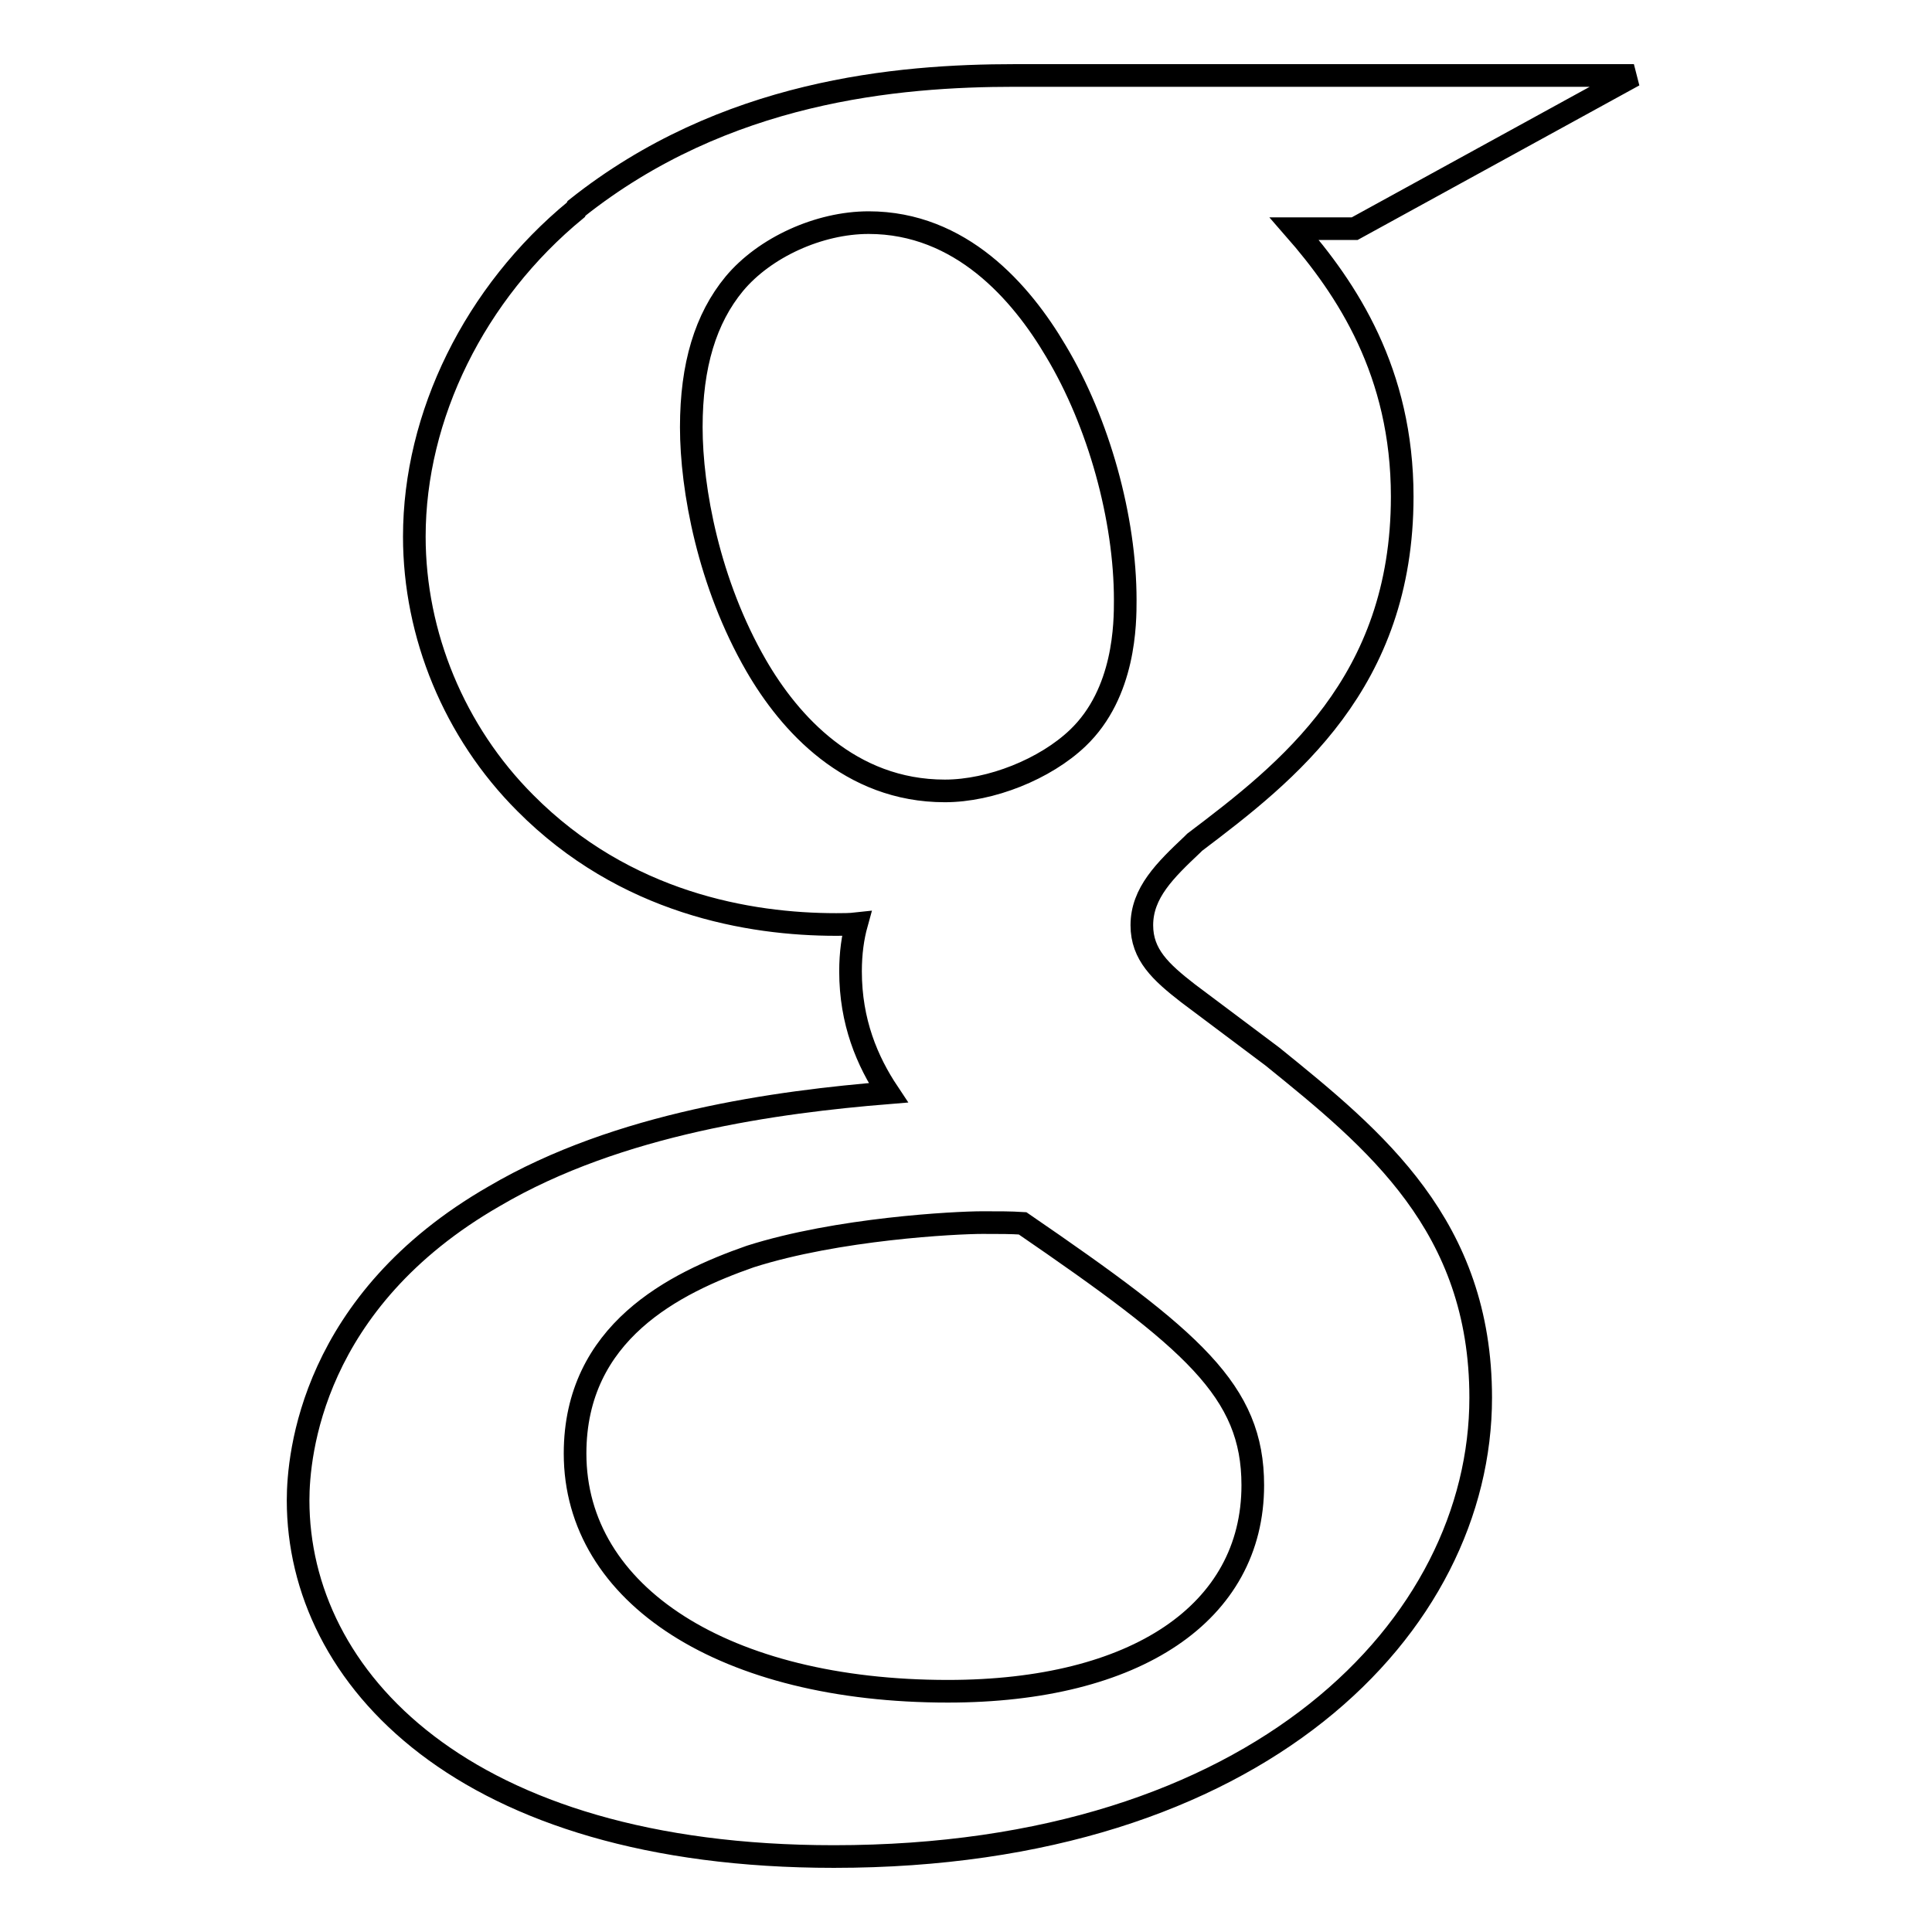 <?xml version="1.0" encoding="utf-8"?>
<!-- Svg Vector Icons : http://www.onlinewebfonts.com/icon -->
<!DOCTYPE svg PUBLIC "-//W3C//DTD SVG 1.1//EN" "http://www.w3.org/Graphics/SVG/1.1/DTD/svg11.dtd">
<svg version="1.1" xmlns="http://www.w3.org/2000/svg" xmlns:xlink="http://www.w3.org/1999/xlink" x="0px" y="0px" viewBox="0 0 256 256" enable-background="new 0 0 256 256" xml:space="preserve">
<g> <path stroke-width="3" fill-opacity="0" stroke="#000000"  d="M168.6,140l-11.2-8.4l0,0c-3.6-2.8-6.1-5.1-6.1-9c0-4.3,3.1-7.3,6.7-10.7l0.3-0.3 c12.3-9.3,27.5-21.1,27.5-45.8c0-16.5-7.3-27.5-14.3-35.5h8L216.5,10h-82c-15.6,0-38.5,2-58.1,17.6l-0.1,0.2 C62.9,38.8,54.9,55.1,54.9,71.1c0,13,5.3,25.9,14.7,35.3c13.2,13.3,29.7,16.1,41.2,16.1c0.9,0,1.8,0,2.7-0.1 c-0.5,1.8-0.8,3.9-0.8,6.3c0,6.7,2.2,11.9,5,16.1c-14.7,1.2-35.7,4-52.2,13.7c-24.2,13.9-26,34.3-26,40.3c0,23.5,21.9,47.2,71,47.2 c56.3,0,85.7-30.6,85.7-60.8C196.2,162.4,182.2,151,168.6,140z M91.6,56.6c0-8.2,1.9-14.4,5.7-19c4-4.8,11.2-8.1,17.8-8.1 c12.2,0,20.2,9.2,24.8,17c5.7,9.5,9.2,22.2,9.2,33c0,3,0,12.3-6.3,18.3c-4.3,4.1-11.5,7-17.6,7c-12.6,0-20.6-9-25-16.6 C93.9,77.3,91.6,64.8,91.6,56.6z M166,196.8c0,16.9-15.5,27.3-40.4,27.3c-29.5,0-49.4-12.7-49.4-31.5c0-16.1,13.2-22.6,23.2-26.1 c11.6-3.7,27.2-4.5,30.8-4.5c2.4,0,3.7,0,5.3,0.1C158.1,177.6,166,184.3,166,196.8z"/></g>
</svg>